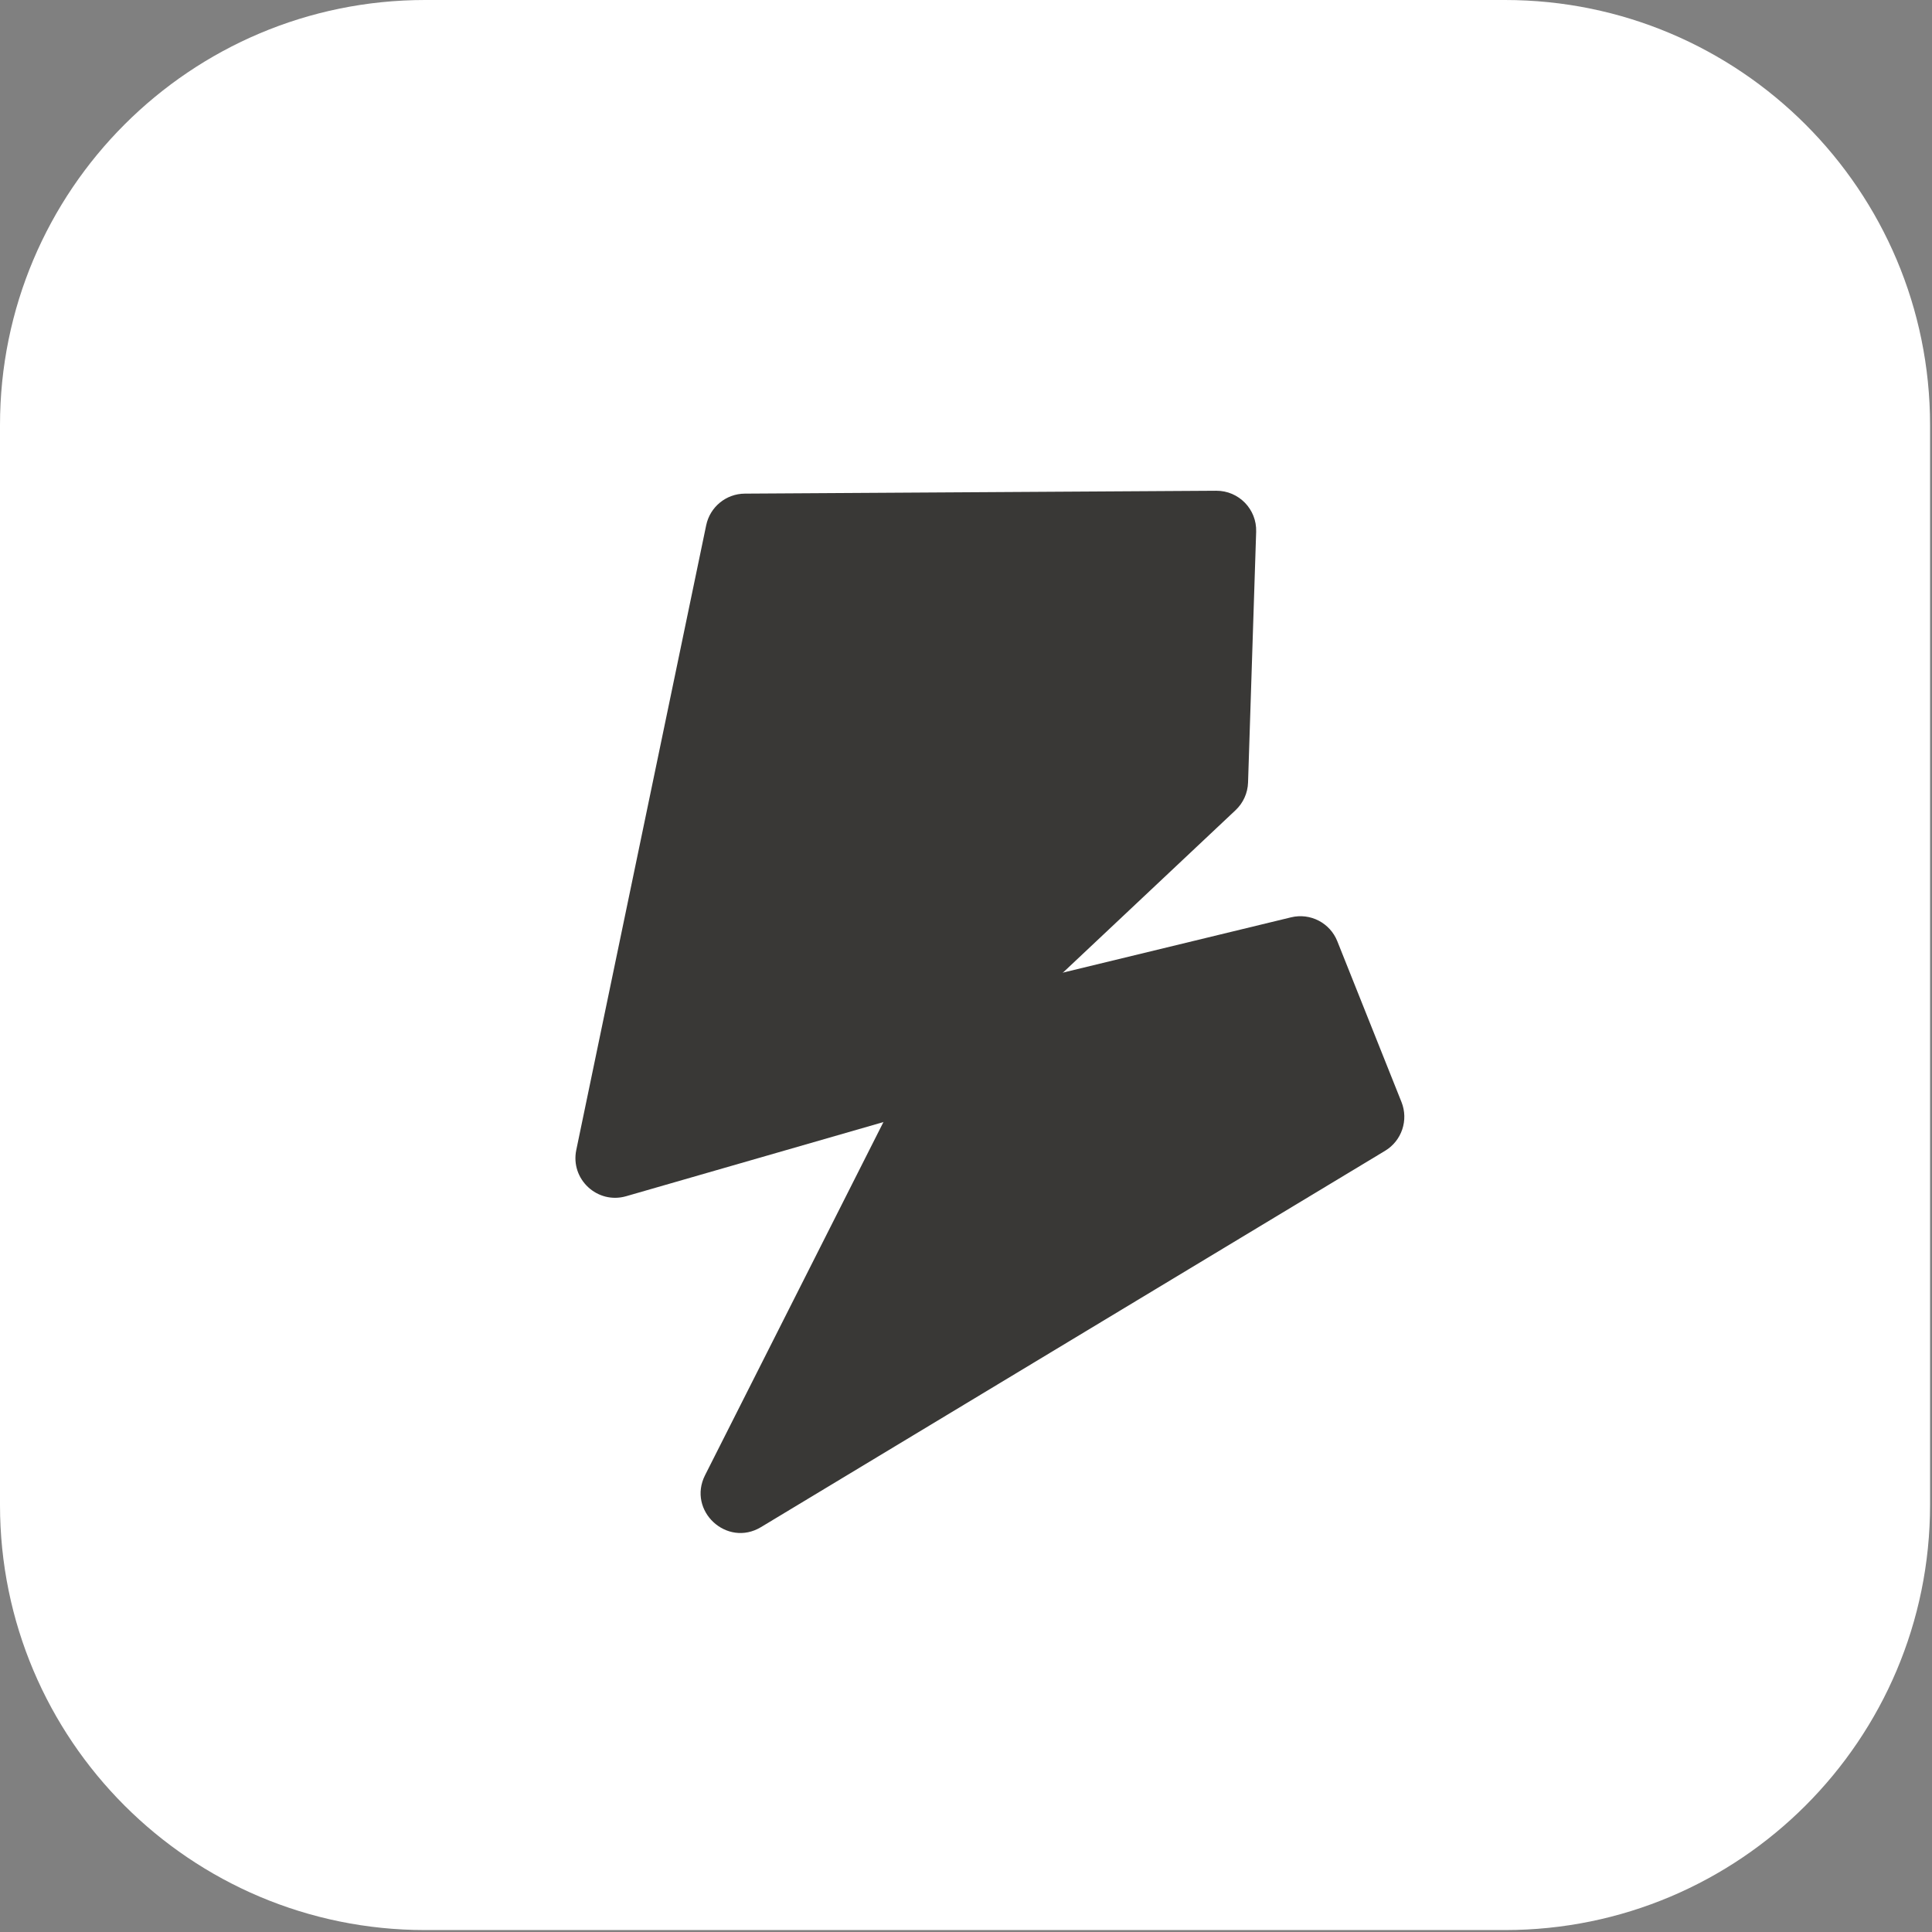 <?xml version="1.0" encoding="UTF-8"?> <svg xmlns="http://www.w3.org/2000/svg" width="280" height="280" viewBox="0 0 280 280" fill="none"><rect x="0" y="0" width="280" height="280" fill="#808080" stroke="none"/><g clip-path="url(#clip0_931_3)"><path d="M218.107 0H61.612C27.585 0 0 27.585 0 61.612V218.107C0 252.134 27.585 279.719 61.612 279.719H218.107C252.134 279.719 279.719 252.134 279.719 218.107V61.612C279.719 27.585 252.134 0 218.107 0Z" fill="white"></path><path d="M131.02 161.758L90.748 173.364C86.584 174.565 82.637 170.905 83.519 166.662L102.346 76.124C102.899 73.466 105.232 71.556 107.946 71.54L176.264 71.123C179.529 71.103 182.157 73.801 182.052 77.065L180.877 113.411C180.828 114.933 180.177 116.374 179.068 117.417L133.371 160.419C132.705 161.046 131.899 161.505 131.02 161.758Z" fill="#393836"></path><path d="M139.456 144.493L187.111 132.946C189.895 132.272 192.751 133.746 193.812 136.406L203.115 159.717C204.159 162.335 203.155 165.324 200.741 166.78L110.292 221.319C105.345 224.302 99.578 218.952 102.183 213.795L135.674 147.492C136.434 145.986 137.817 144.89 139.456 144.493Z" fill="#393836"></path></g><defs><clipPath id="clip0_931_3"><rect width="280" height="280" fill="white"></rect></clipPath></defs></svg> 